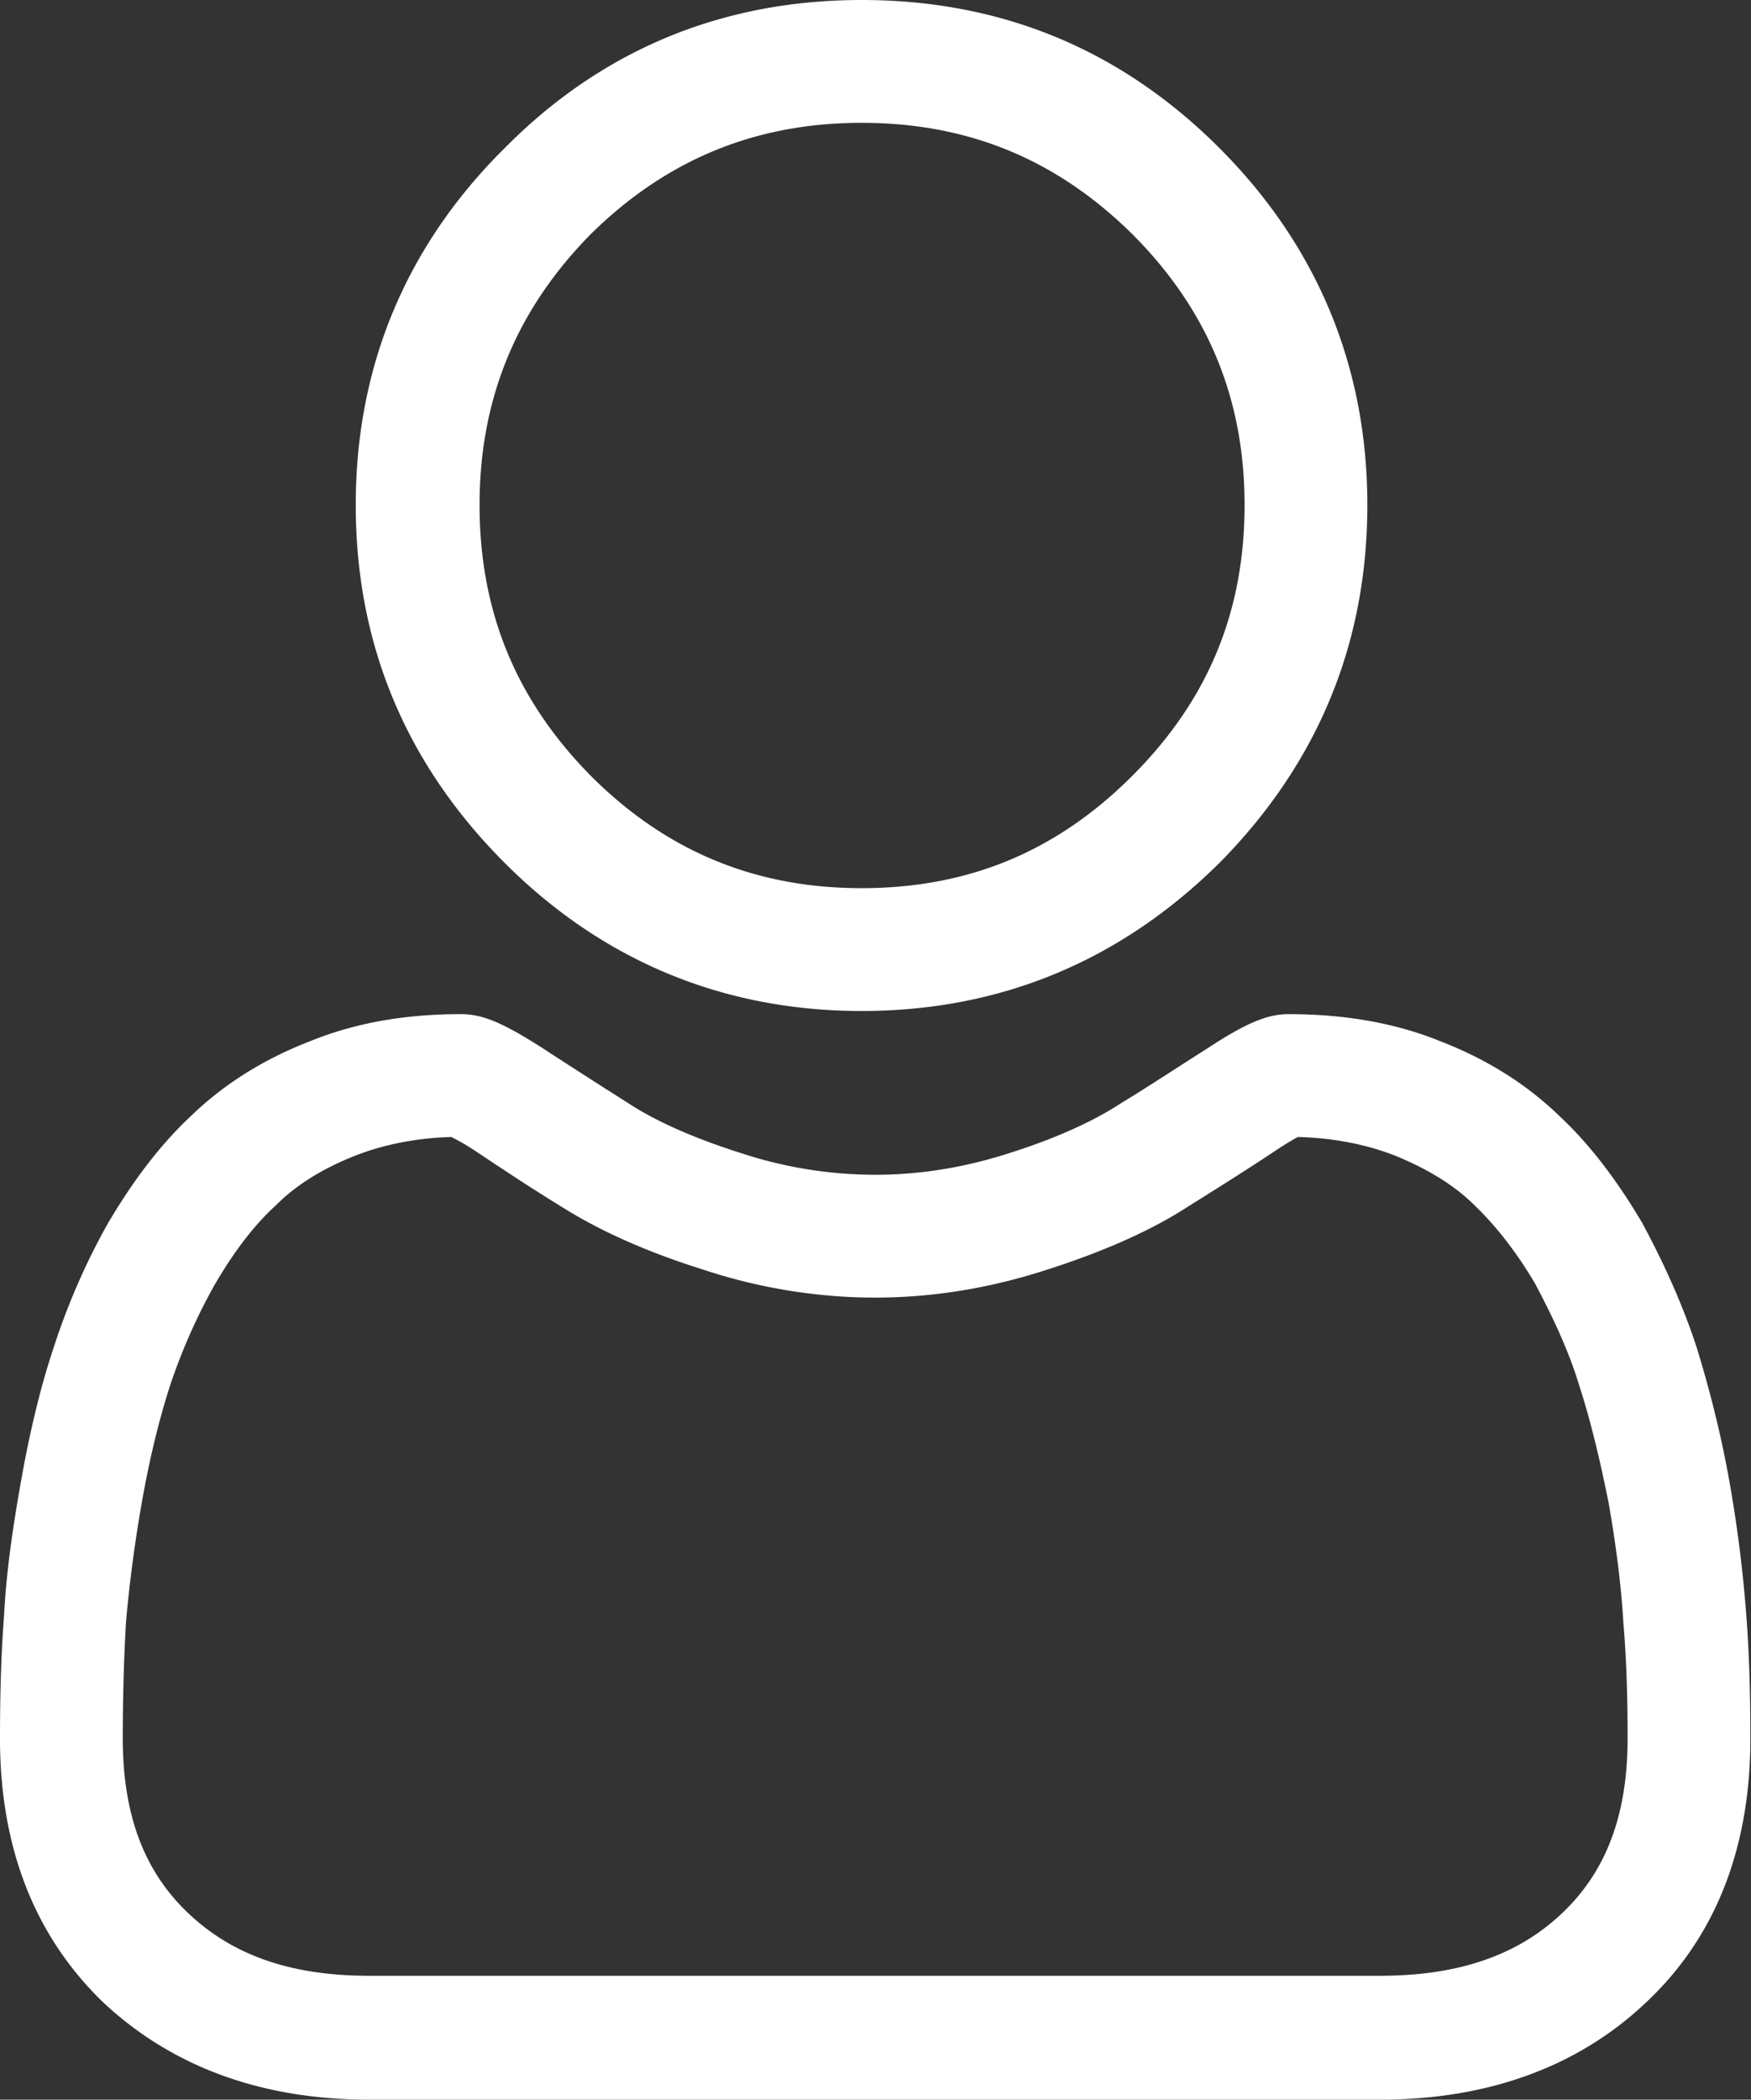 <svg width="16.686" height="20" fill="none" xmlns="http://www.w3.org/2000/svg"><rect width="100%" height="100%" fill="#333333" stroke="none"/><path d="M8.21 9.63c1.33 0 2.47-.48 3.41-1.41.93-.94 1.41-2.08 1.41-3.41 0-1.32-.48-2.47-1.41-3.4C10.68.47 9.54 0 8.21 0c-1.32 0-2.47.47-3.4 1.41-.94.93-1.42 2.08-1.42 3.4 0 1.33.48 2.47 1.42 3.41.93.93 2.08 1.41 3.4 1.41zm-2.58-7.4c.72-.71 1.57-1.06 2.58-1.06 1.02 0 1.86.35 2.58 1.06.72.72 1.07 1.57 1.07 2.58 0 1.02-.35 1.86-1.07 2.58-.72.72-1.56 1.07-2.58 1.07-1.01 0-1.86-.35-2.58-1.07-.71-.72-1.06-1.56-1.06-2.58 0-1.01.35-1.86 1.06-2.58zm11.01 13.14c-.03-.39-.08-.81-.16-1.26-.08-.45-.19-.88-.31-1.27-.13-.4-.31-.8-.52-1.19-.23-.39-.49-.74-.79-1.02-.31-.3-.69-.54-1.13-.71-.44-.18-.93-.26-1.45-.26-.2 0-.4.08-.78.33-.27.17-.54.35-.82.52-.26.17-.61.33-1.05.47-.43.14-.86.21-1.29.21a4.1 4.1 0 01-1.29-.21c-.44-.14-.8-.3-1.06-.47-.3-.19-.58-.37-.81-.52-.39-.25-.58-.33-.79-.33-.52 0-1 .08-1.44.26-.44.17-.82.41-1.13.71-.3.28-.56.63-.79 1.02-.22.39-.39.79-.52 1.19-.13.39-.23.82-.31 1.27-.08.45-.14.87-.16 1.26-.03.39-.04.78-.04 1.19 0 1.04.33 1.88.98 2.51.65.61 1.5.93 2.54.93h9.63c1.04 0 1.9-.32 2.54-.93.66-.62.99-1.47.99-2.51 0-.41-.01-.81-.04-1.19zm-1.75 2.85c-.43.41-1 .6-1.74.6H3.52c-.74 0-1.3-.19-1.73-.6-.42-.4-.62-.94-.62-1.66 0-.38.01-.75.03-1.1.03-.35.08-.74.15-1.14.07-.4.16-.78.27-1.12.11-.33.25-.65.43-.97.17-.29.36-.55.58-.75.2-.2.45-.35.75-.47.28-.11.59-.17.92-.18.04.02.12.06.24.14.24.16.51.34.82.53.35.22.79.42 1.33.59.54.18 1.1.27 1.65.27.55 0 1.1-.09 1.65-.27.53-.17.98-.37 1.32-.59.32-.2.59-.37.83-.53.12-.08.19-.12.23-.14.34.01.65.07.93.18.29.12.55.27.75.47.21.2.41.46.58.75.17.32.32.64.42.97.11.34.2.72.28 1.12.07.4.12.79.14 1.14.03.35.04.72.04 1.1 0 .72-.2 1.26-.62 1.66z" fill="#FFF"/></svg>